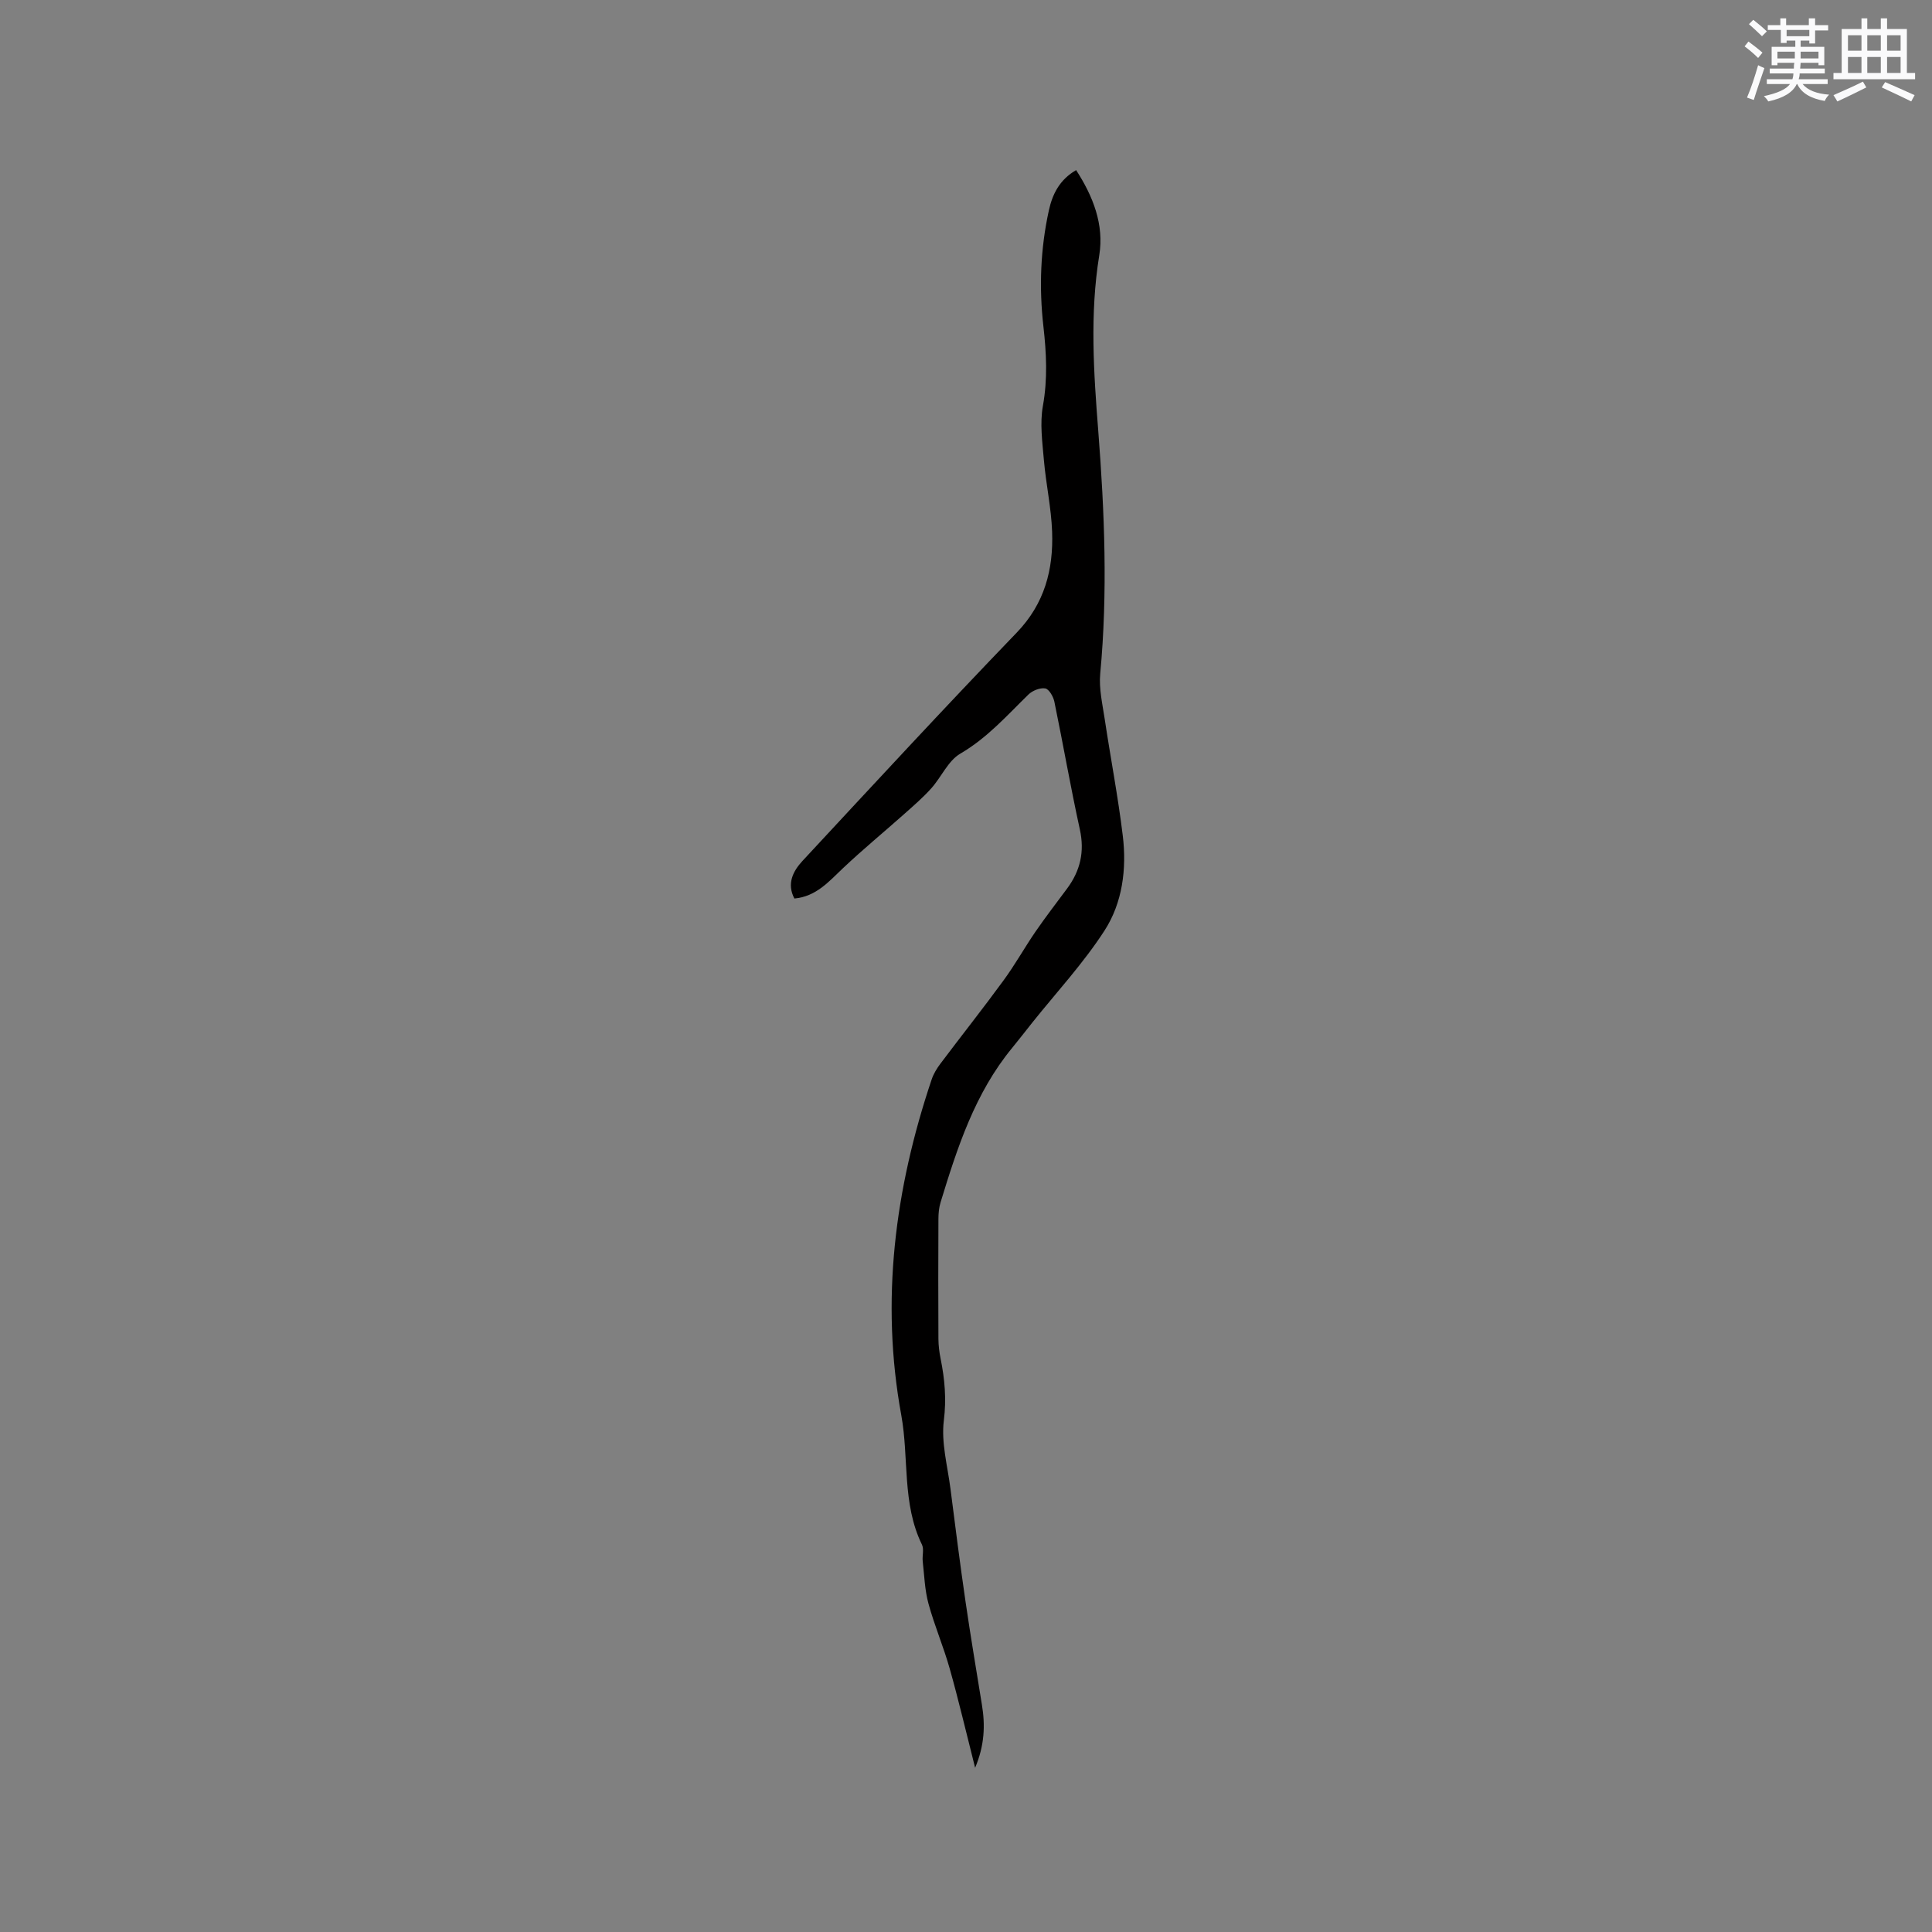 <svg enable-background="new 0 0 400 400" viewBox="0 0 400 400" xmlns="http://www.w3.org/2000/svg"><rect x="0" y="0" width="400" height="400" fill="#808080" stroke="none"/><path d="m201.89 366c-1.84-7.24-3.4-13.92-5.26-20.52-1.28-4.54-3.16-8.91-4.4-13.46-.77-2.82-.86-5.83-1.19-8.76-.13-1.15.3-2.51-.16-3.46-4.16-8.51-2.66-17.9-4.28-26.81-4.33-23.67-1.34-46.84 6.29-69.5.39-1.17 1.08-2.3 1.83-3.29 4.33-5.76 8.81-11.41 13.06-17.23 2.37-3.23 4.33-6.76 6.6-10.07 2.09-3.04 4.34-5.96 6.54-8.92 2.74-3.69 3.67-7.63 2.65-12.26-1.93-8.79-3.46-17.66-5.28-26.47-.22-1.04-1.11-2.59-1.89-2.72-1.07-.18-2.64.45-3.47 1.26-4.46 4.35-8.54 9-14.09 12.23-2.55 1.48-3.94 4.88-6.06 7.23-1.74 1.94-3.74 3.65-5.69 5.39-4.17 3.71-8.49 7.26-12.55 11.1-2.93 2.77-5.55 5.87-10.07 6.29-1.63-3.08-.27-5.68 1.67-7.78 14.7-15.83 29.36-31.7 44.35-47.26 5.8-6.02 7.62-13.08 7.34-20.9-.18-4.95-1.27-9.86-1.7-14.81-.32-3.74-.86-7.62-.21-11.24 1-5.54.73-10.96.11-16.43-.92-8.08-.62-16.08 1.12-24.02.74-3.4 2.22-6.38 5.65-8.37 3.51 5.42 5.82 11.29 4.79 17.63-1.98 12.19-1.15 24.34-.2 36.47 1.3 16.72 1.97 33.41.4 50.15-.29 3.08.46 6.29.93 9.41 1.21 8.06 2.76 16.07 3.74 24.15.83 6.87-.06 13.88-3.79 19.65-4.37 6.76-9.93 12.76-14.98 19.08-1.38 1.73-2.72 3.48-4.12 5.18-7.73 9.38-11.37 20.66-14.84 32.01-.33 1.09-.44 2.29-.44 3.44-.04 8.27-.04 16.54 0 24.81.01 1.37.18 2.75.45 4.09.86 4.24 1.23 8.35.67 12.82-.57 4.59.78 9.44 1.38 14.16.99 7.78 1.98 15.55 3.11 23.31 1.04 7.13 2.24 14.23 3.39 21.34.71 4.27.56 8.42-1.4 13.08z" fill="#010000"/><g fill="#fafafb"><path d="m361.2 9.6.8-1c.9.7 1.9 1.4 2.9 2.3l-.9 1.1c-1-1-2-1.8-2.8-2.4zm.5 10.6c.9-2.1 1.6-4.3 2.3-6.7.4.2.8.4 1.3.6-.7 2.1-1.5 4.3-2.2 6.6zm.4-15.2.9-.9c1 .8 2 1.6 2.8 2.4l-1 1c-.9-.9-1.8-1.7-2.7-2.5zm12.5-1.2h1.2v1.4h2.7v1.1h-2.7v2.7h-1.2v-.6h-1.8v1.3h4.9v3.8h-1.2v-.5h-3.7c0 .4-.1.9-.1 1.2h5.1v1h-5.2c0 .5-.1.9-.2 1.2h6v1h-5.2c1.1 1.3 2.9 2 5.5 2.2-.4.4-.7.8-.9 1.3-2.9-.5-4.8-1.6-5.7-3.5h-.1c-.8 1.7-2.7 2.9-5.9 3.6-.2-.4-.6-.8-.9-1.1 2.8-.6 4.6-1.4 5.4-2.5h-4.8v-1h5.3c.1-.3.2-.7.2-1.2h-4.9v-1h5c0-.4 0-.8.1-1.2h-3.5v.5h-1.2v-3.8h4.9v-1.3h-1.8v.5h-1.2v-2.7h-2.7v-1h2.6v-1.4h1.2v1.4h4.7v-1.4zm-6.6 8.3h3.6c0-.4 0-.9 0-1.4h-3.6zm1.9-4.6h4.7v-1.3h-4.7zm6.6 3.2h-3.7v1.4h3.7z"/><path d="m385.3 3.8h1.3v2.2h2.8v-2.2h1.3v2.2h4.1v9.1h1.7v1.3h-16.9v-1.3h1.7v-9.1h4.1v-2.2zm.4 13.1.7 1.2c-1.8.9-3.8 1.9-6 2.9-.2-.4-.5-.8-.8-1.3 2.3-1 4.3-1.9 6.1-2.8zm-3.1-6.4h2.8v-3.2h-2.8zm0 4.6h2.8v-3.3h-2.8zm4-4.6h2.8v-3.2h-2.8zm0 4.6h2.8v-3.3h-2.8zm3.7 1.9c2.1.9 4.1 1.8 6.1 2.7l-.7 1.3c-2.2-1.1-4.2-2-6.1-2.9zm3.2-9.7h-2.8v3.2h2.8zm-2.8 7.8h2.8v-3.3h-2.8z"/></g></svg>